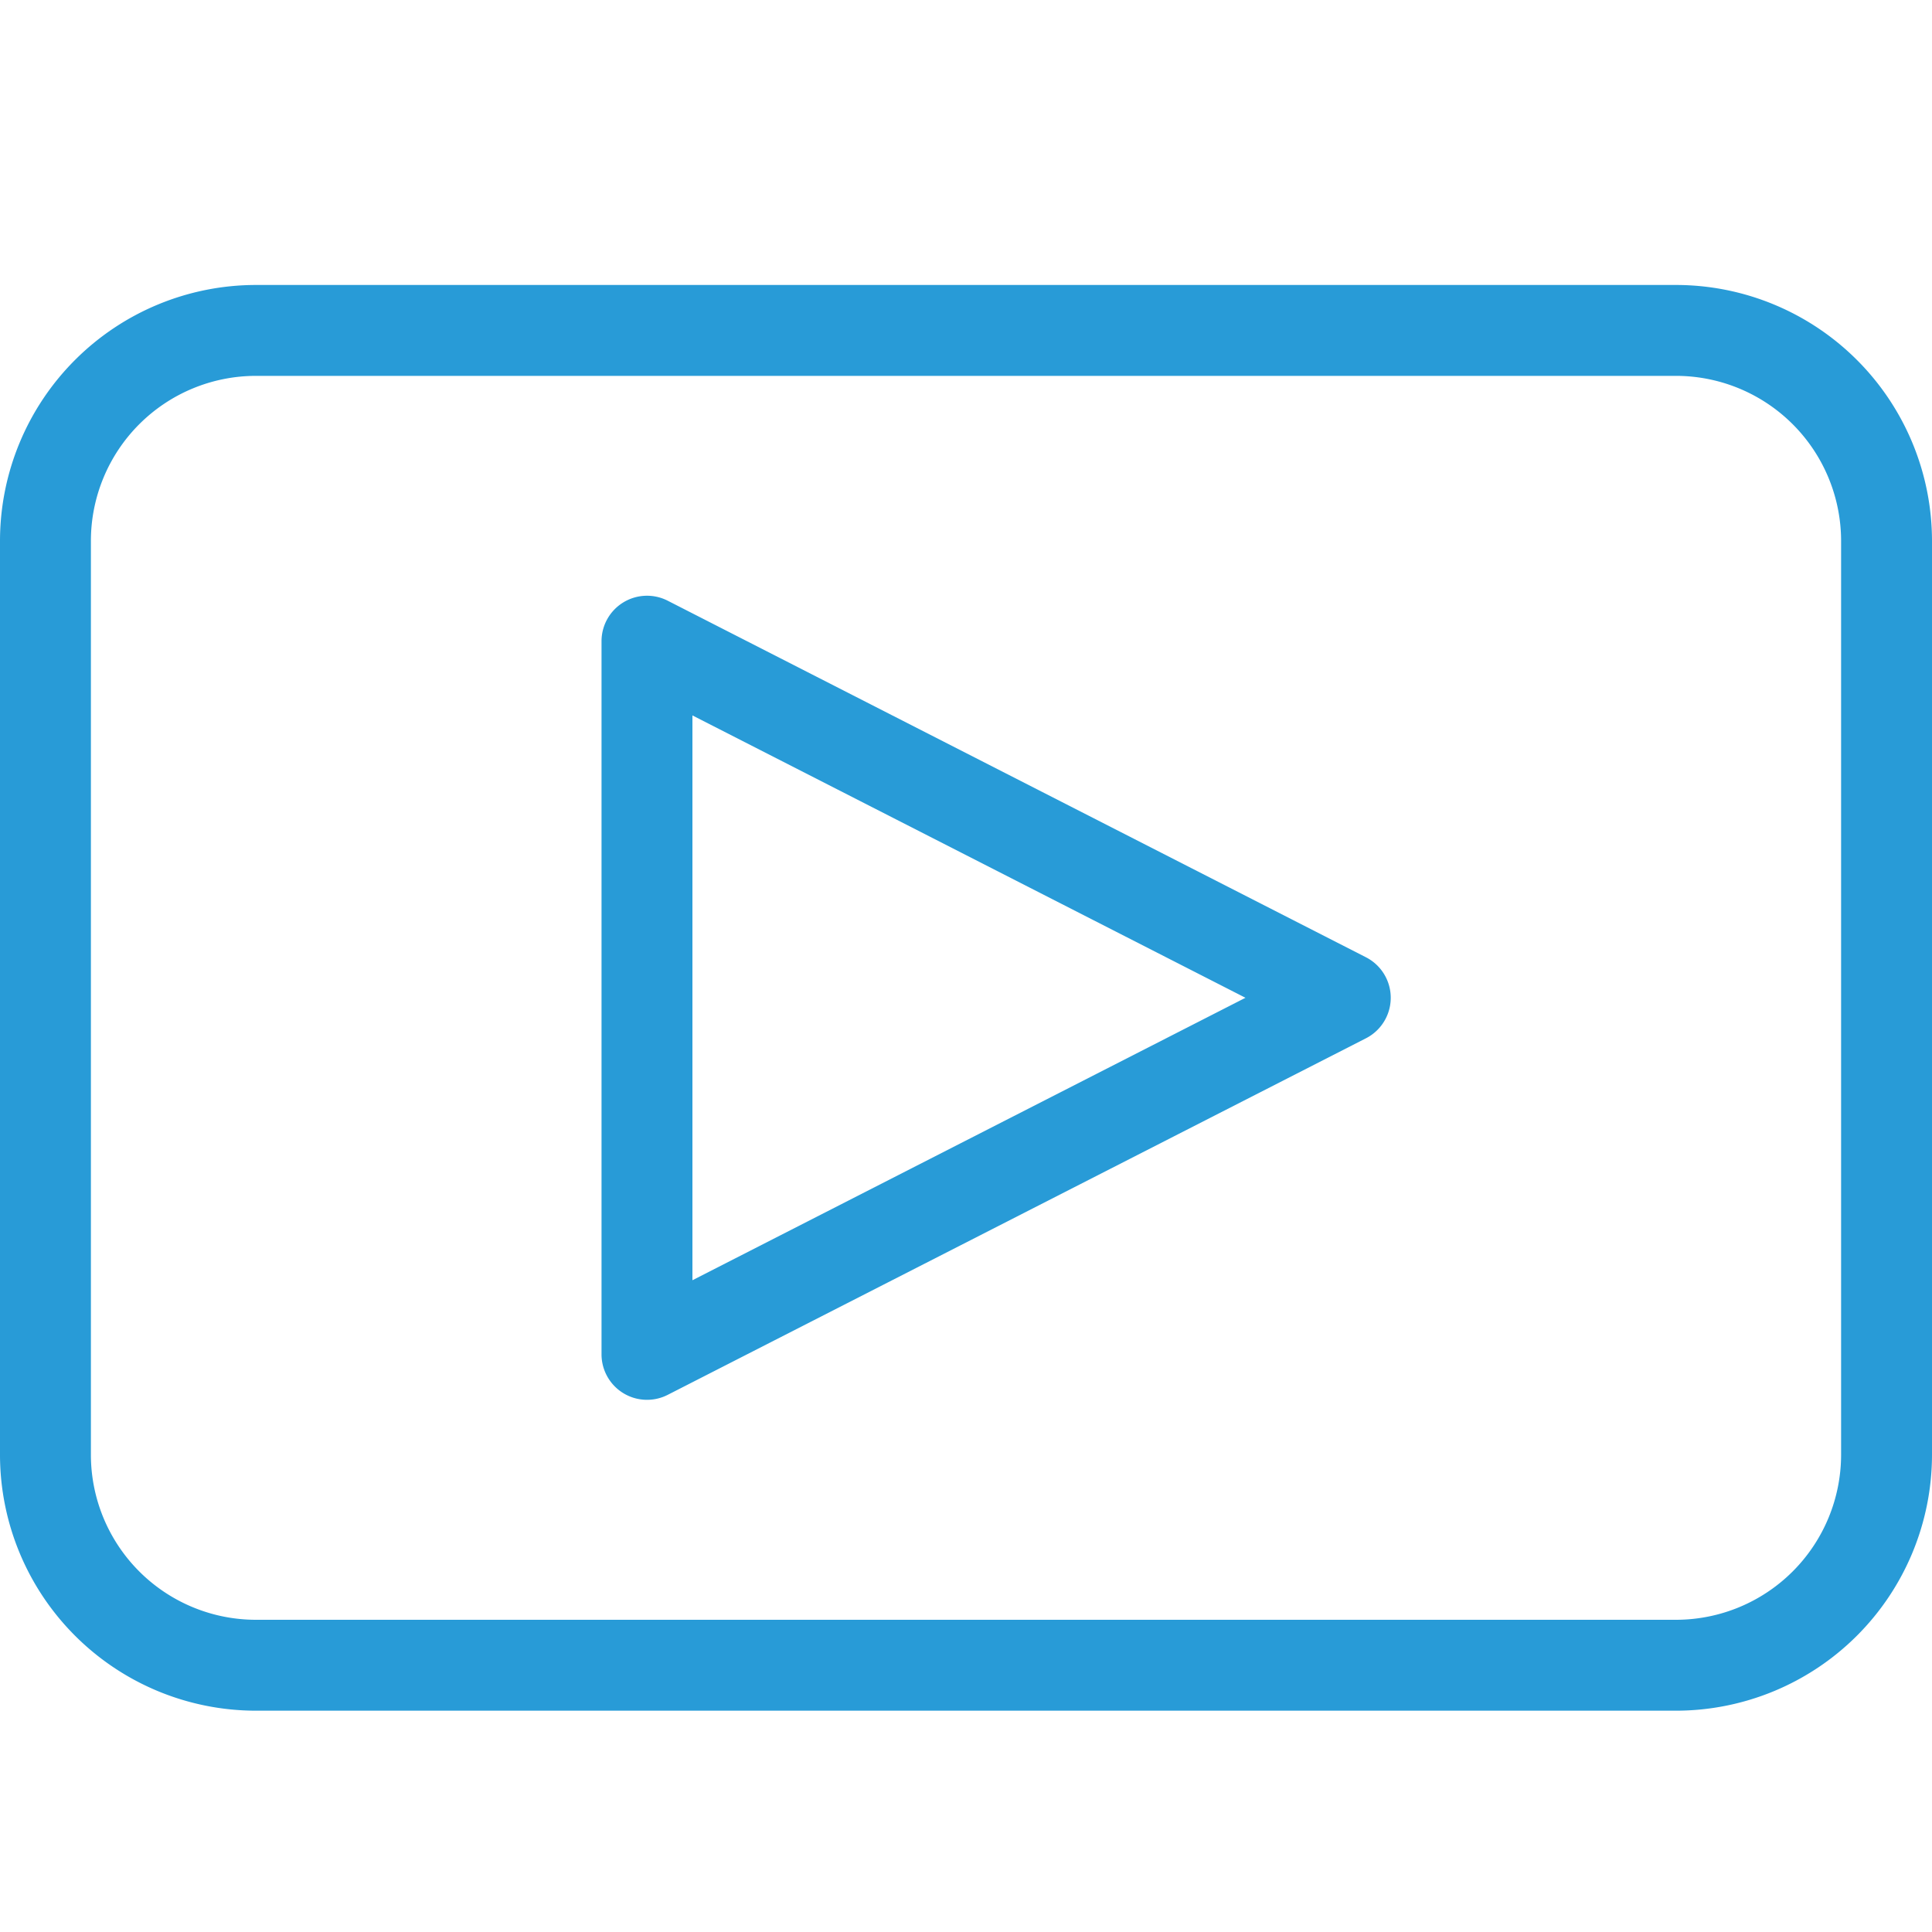 <?xml version="1.0" encoding="UTF-8"?> <svg xmlns="http://www.w3.org/2000/svg" id="Слой_1" data-name="Слой 1" viewBox="0 0 200 200"> <defs> <style>.cls-1{fill:#289bd7;}</style> </defs> <path class="cls-1" d="M141.41,99.1,69.11,62.18a4.71,4.71,0,0,0-6.84,4.19v73.84a4.71,4.71,0,0,0,6.84,4.19l72.3-36.92a4.71,4.71,0,0,0,0-8.38ZM71.68,132.53V74.06l57.25,29.23Z"></path> <path class="cls-1" d="M173.51,29.5h-147A26.51,26.51,0,0,0,0,56V150.6a26.51,26.51,0,0,0,26.48,26.49h147A26.52,26.52,0,0,0,200,150.6V56A26.52,26.52,0,0,0,173.51,29.5Zm17.08,121.1a17.1,17.1,0,0,1-17.08,17.08h-147A17.09,17.09,0,0,1,9.41,150.6V56A17.09,17.09,0,0,1,26.48,38.91h147A17.1,17.1,0,0,1,190.59,56Z"></path> </svg> 